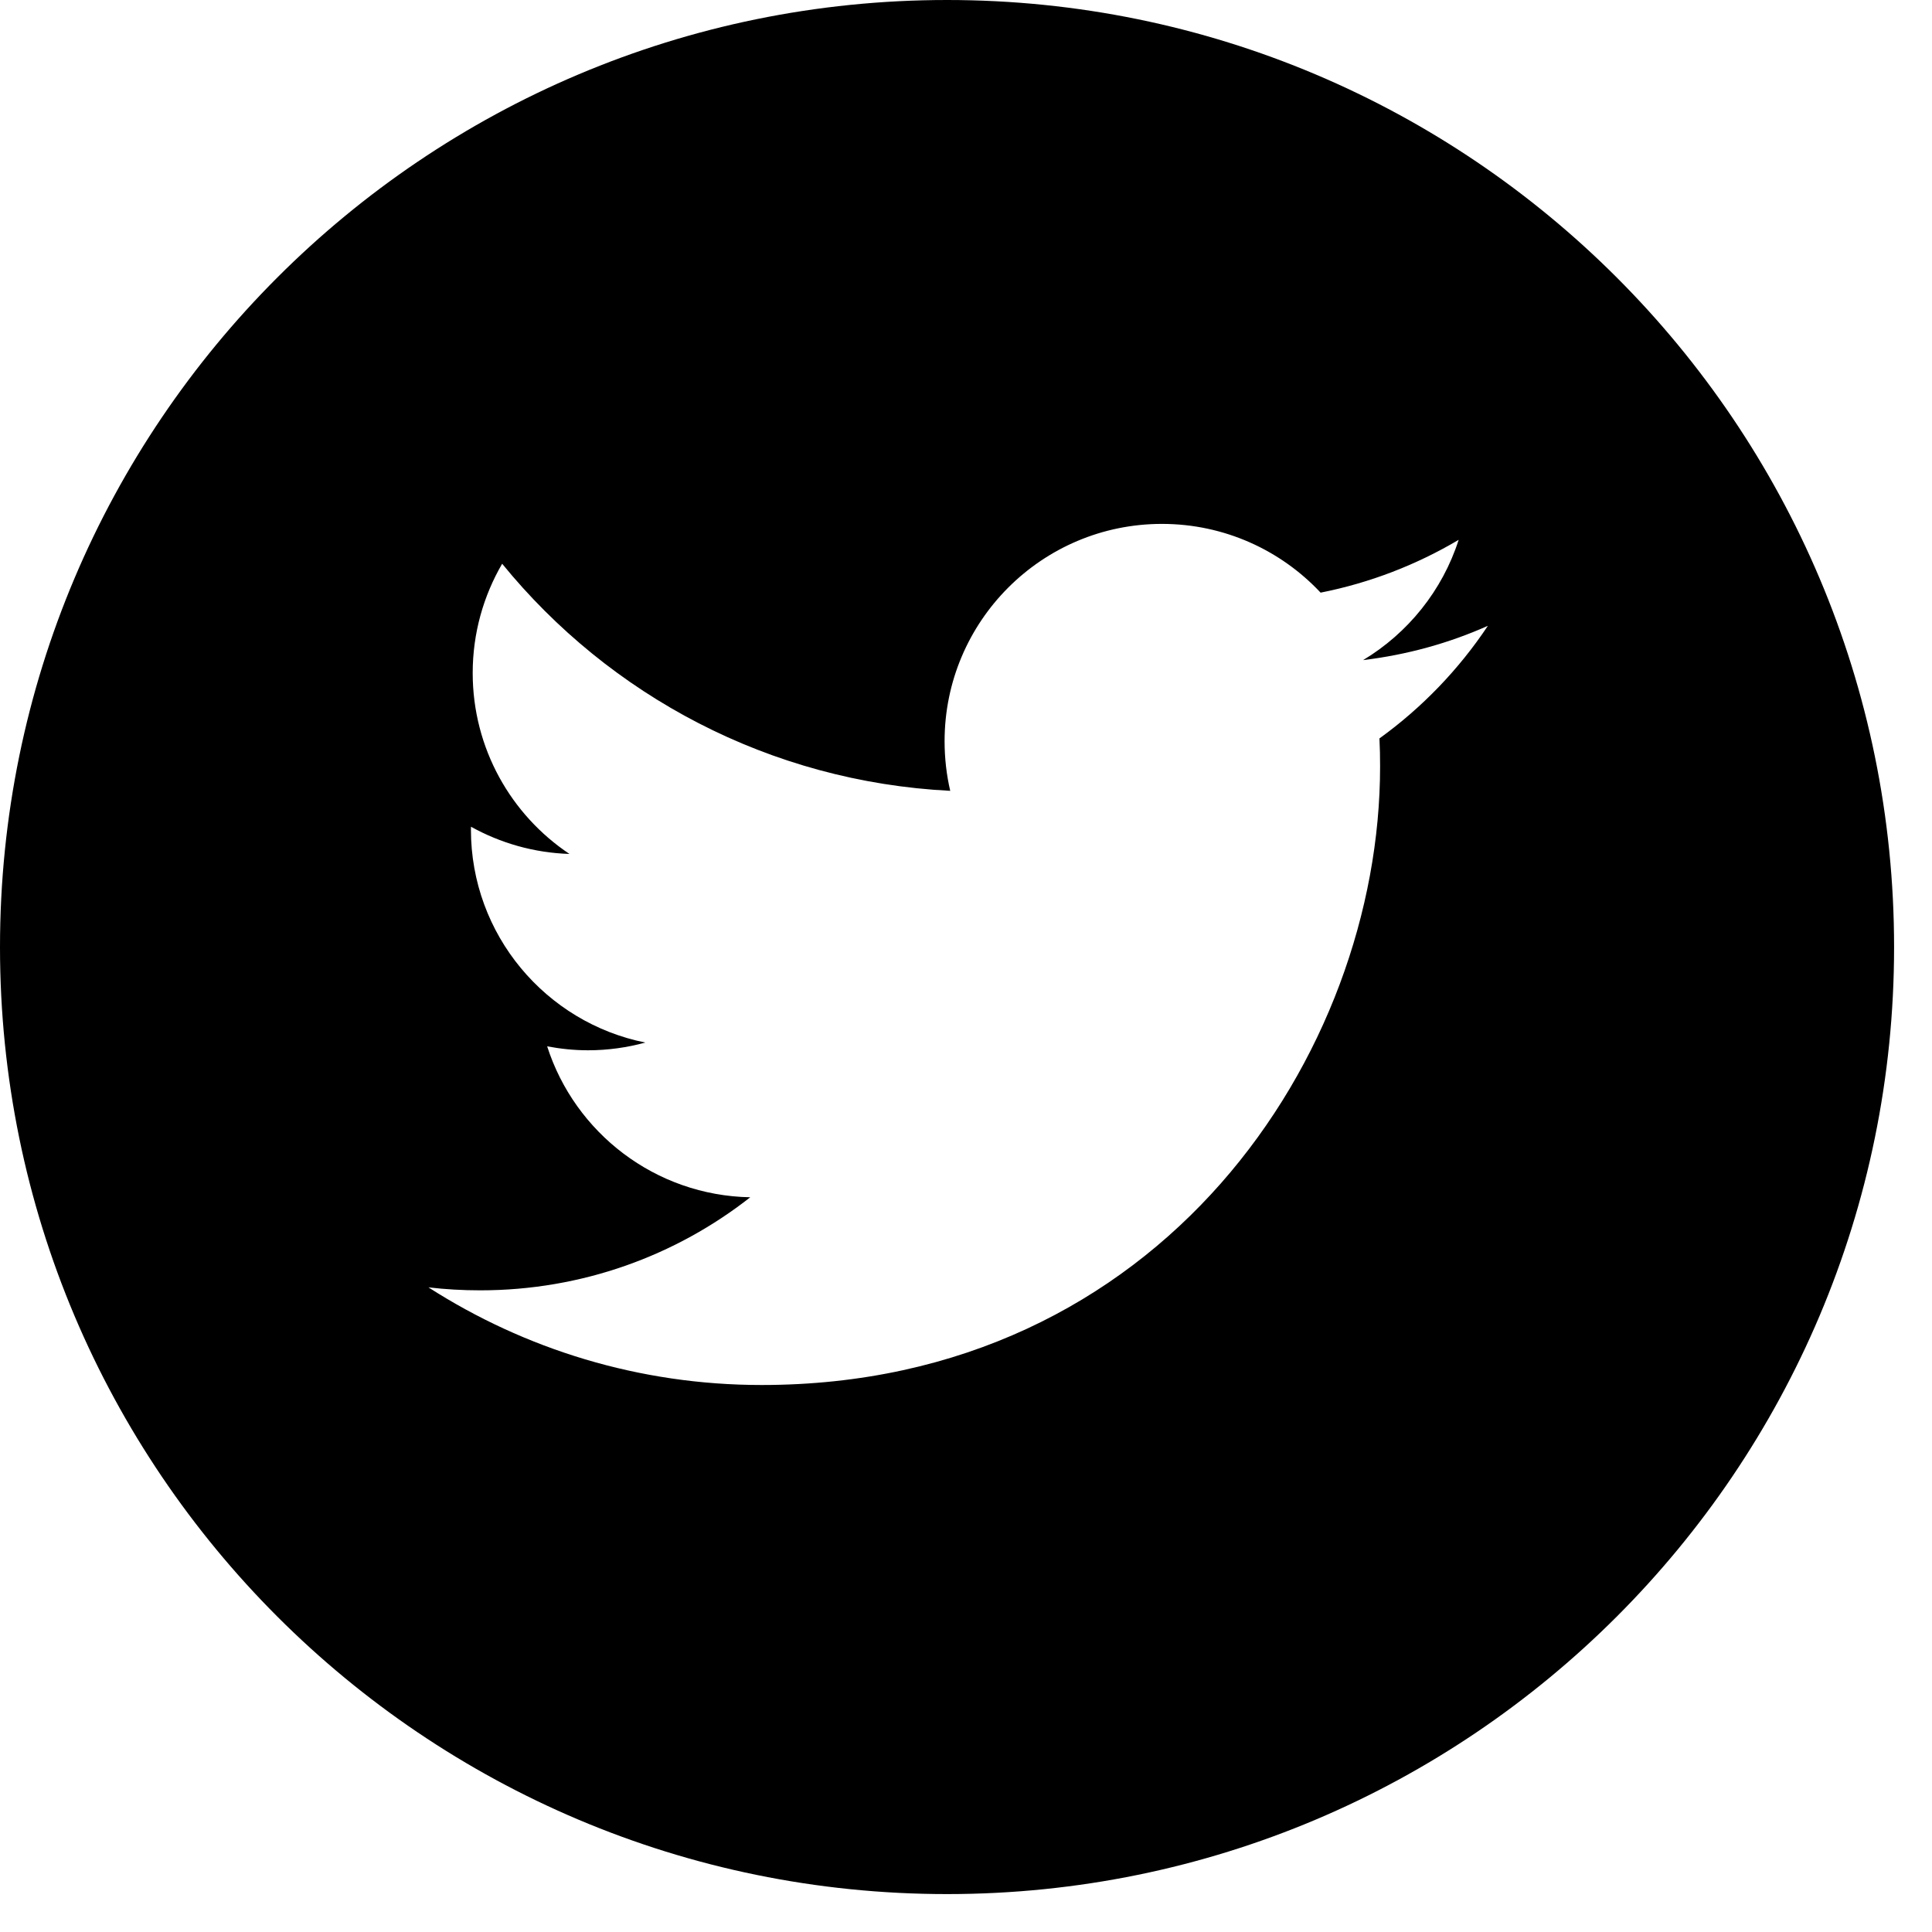 <?xml version="1.0" encoding="UTF-8" standalone="no"?>
<!DOCTYPE svg PUBLIC "-//W3C//DTD SVG 1.1//EN" "http://www.w3.org/Graphics/SVG/1.1/DTD/svg11.dtd">
<svg width="24" height="24" viewBox="0 0 24 24" version="1.1" xmlns="http://www.w3.org/2000/svg" xmlns:xlink="http://www.w3.org/1999/xlink" xml:space="preserve" xmlns:serif="http://www.serif.com/" style="fill-rule:evenodd;clip-rule:evenodd;stroke-linejoin:round;stroke-miterlimit:2;">
    <path d="M11.765,-0C5.268,-0 0,5.268 0,11.765C0,18.261 5.268,23.529 11.765,23.529C18.261,23.529 23.529,18.261 23.529,11.765C23.529,5.268 18.261,-0 11.765,-0ZM17.136,9.173C17.142,9.289 17.144,9.405 17.144,9.522C17.144,13.09 14.428,17.205 9.461,17.205L9.461,17.205L9.461,17.205C7.936,17.205 6.517,16.758 5.322,15.992C5.533,16.017 5.748,16.029 5.966,16.029C7.231,16.029 8.396,15.598 9.32,14.873C8.138,14.851 7.141,14.071 6.797,12.998C6.962,13.029 7.131,13.047 7.305,13.047C7.551,13.047 7.79,13.013 8.017,12.951C6.781,12.704 5.85,11.612 5.85,10.305C5.85,10.292 5.85,10.281 5.851,10.27C6.215,10.472 6.631,10.594 7.074,10.608C6.349,10.124 5.872,9.297 5.872,8.36C5.872,7.865 6.006,7.402 6.238,7.003C7.569,8.637 9.56,9.711 11.804,9.824C11.758,9.626 11.734,9.42 11.734,9.208C11.734,7.718 12.943,6.508 14.434,6.508C15.211,6.508 15.913,6.837 16.405,7.362C17.021,7.24 17.598,7.015 18.12,6.706C17.918,7.336 17.49,7.865 16.933,8.2C17.479,8.134 17.999,7.99 18.483,7.774C18.122,8.316 17.664,8.792 17.136,9.173Z" style="fill-rule:nonzero;"/>
</svg>

